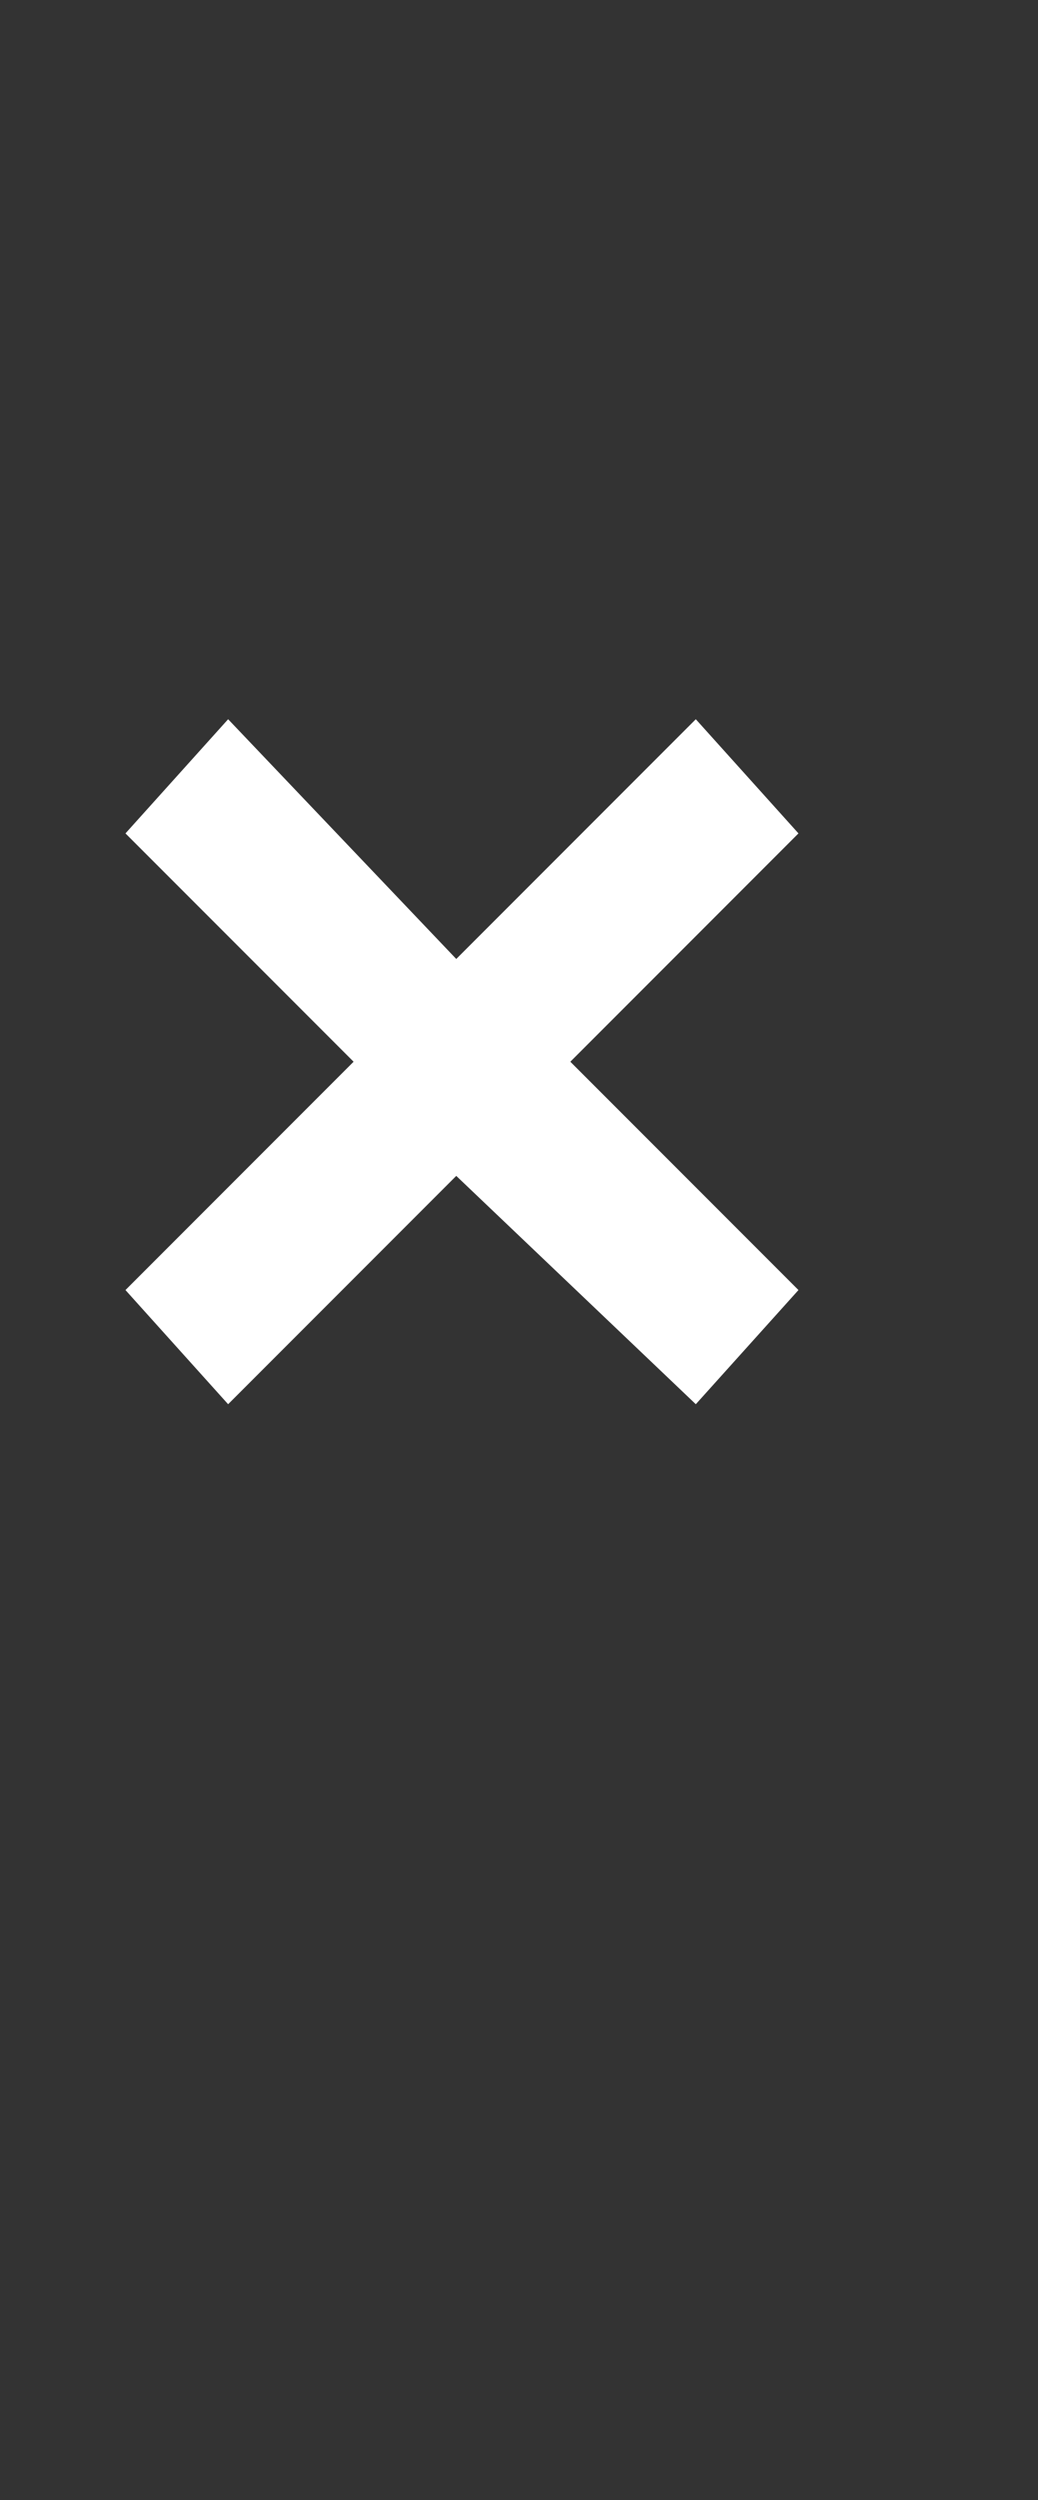 <?xml version="1.0" standalone="no"?><!DOCTYPE svg PUBLIC "-//W3C//DTD SVG 1.1//EN" "http://www.w3.org/Graphics/SVG/1.1/DTD/svg11.dtd"><svg xmlns="http://www.w3.org/2000/svg" version="1.1" width="9.1px" height="21.9px" viewBox="0 -2 9.1 21.9" style="top:-2px"><rect x="0" y="-2" width="9.1" height="21.9" fill="#333333" stroke="none"/><desc>×</desc><defs/><g id="Polygon116673"><path d="m4 8.3l-2 2l-.9-1l2-2l-2-2l.9-1l2 2.1l2.1-2.1l.9 1l-2 2l2 2l-.9 1l-2.1-2z" stroke="none" fill="#fff"/></g></svg>